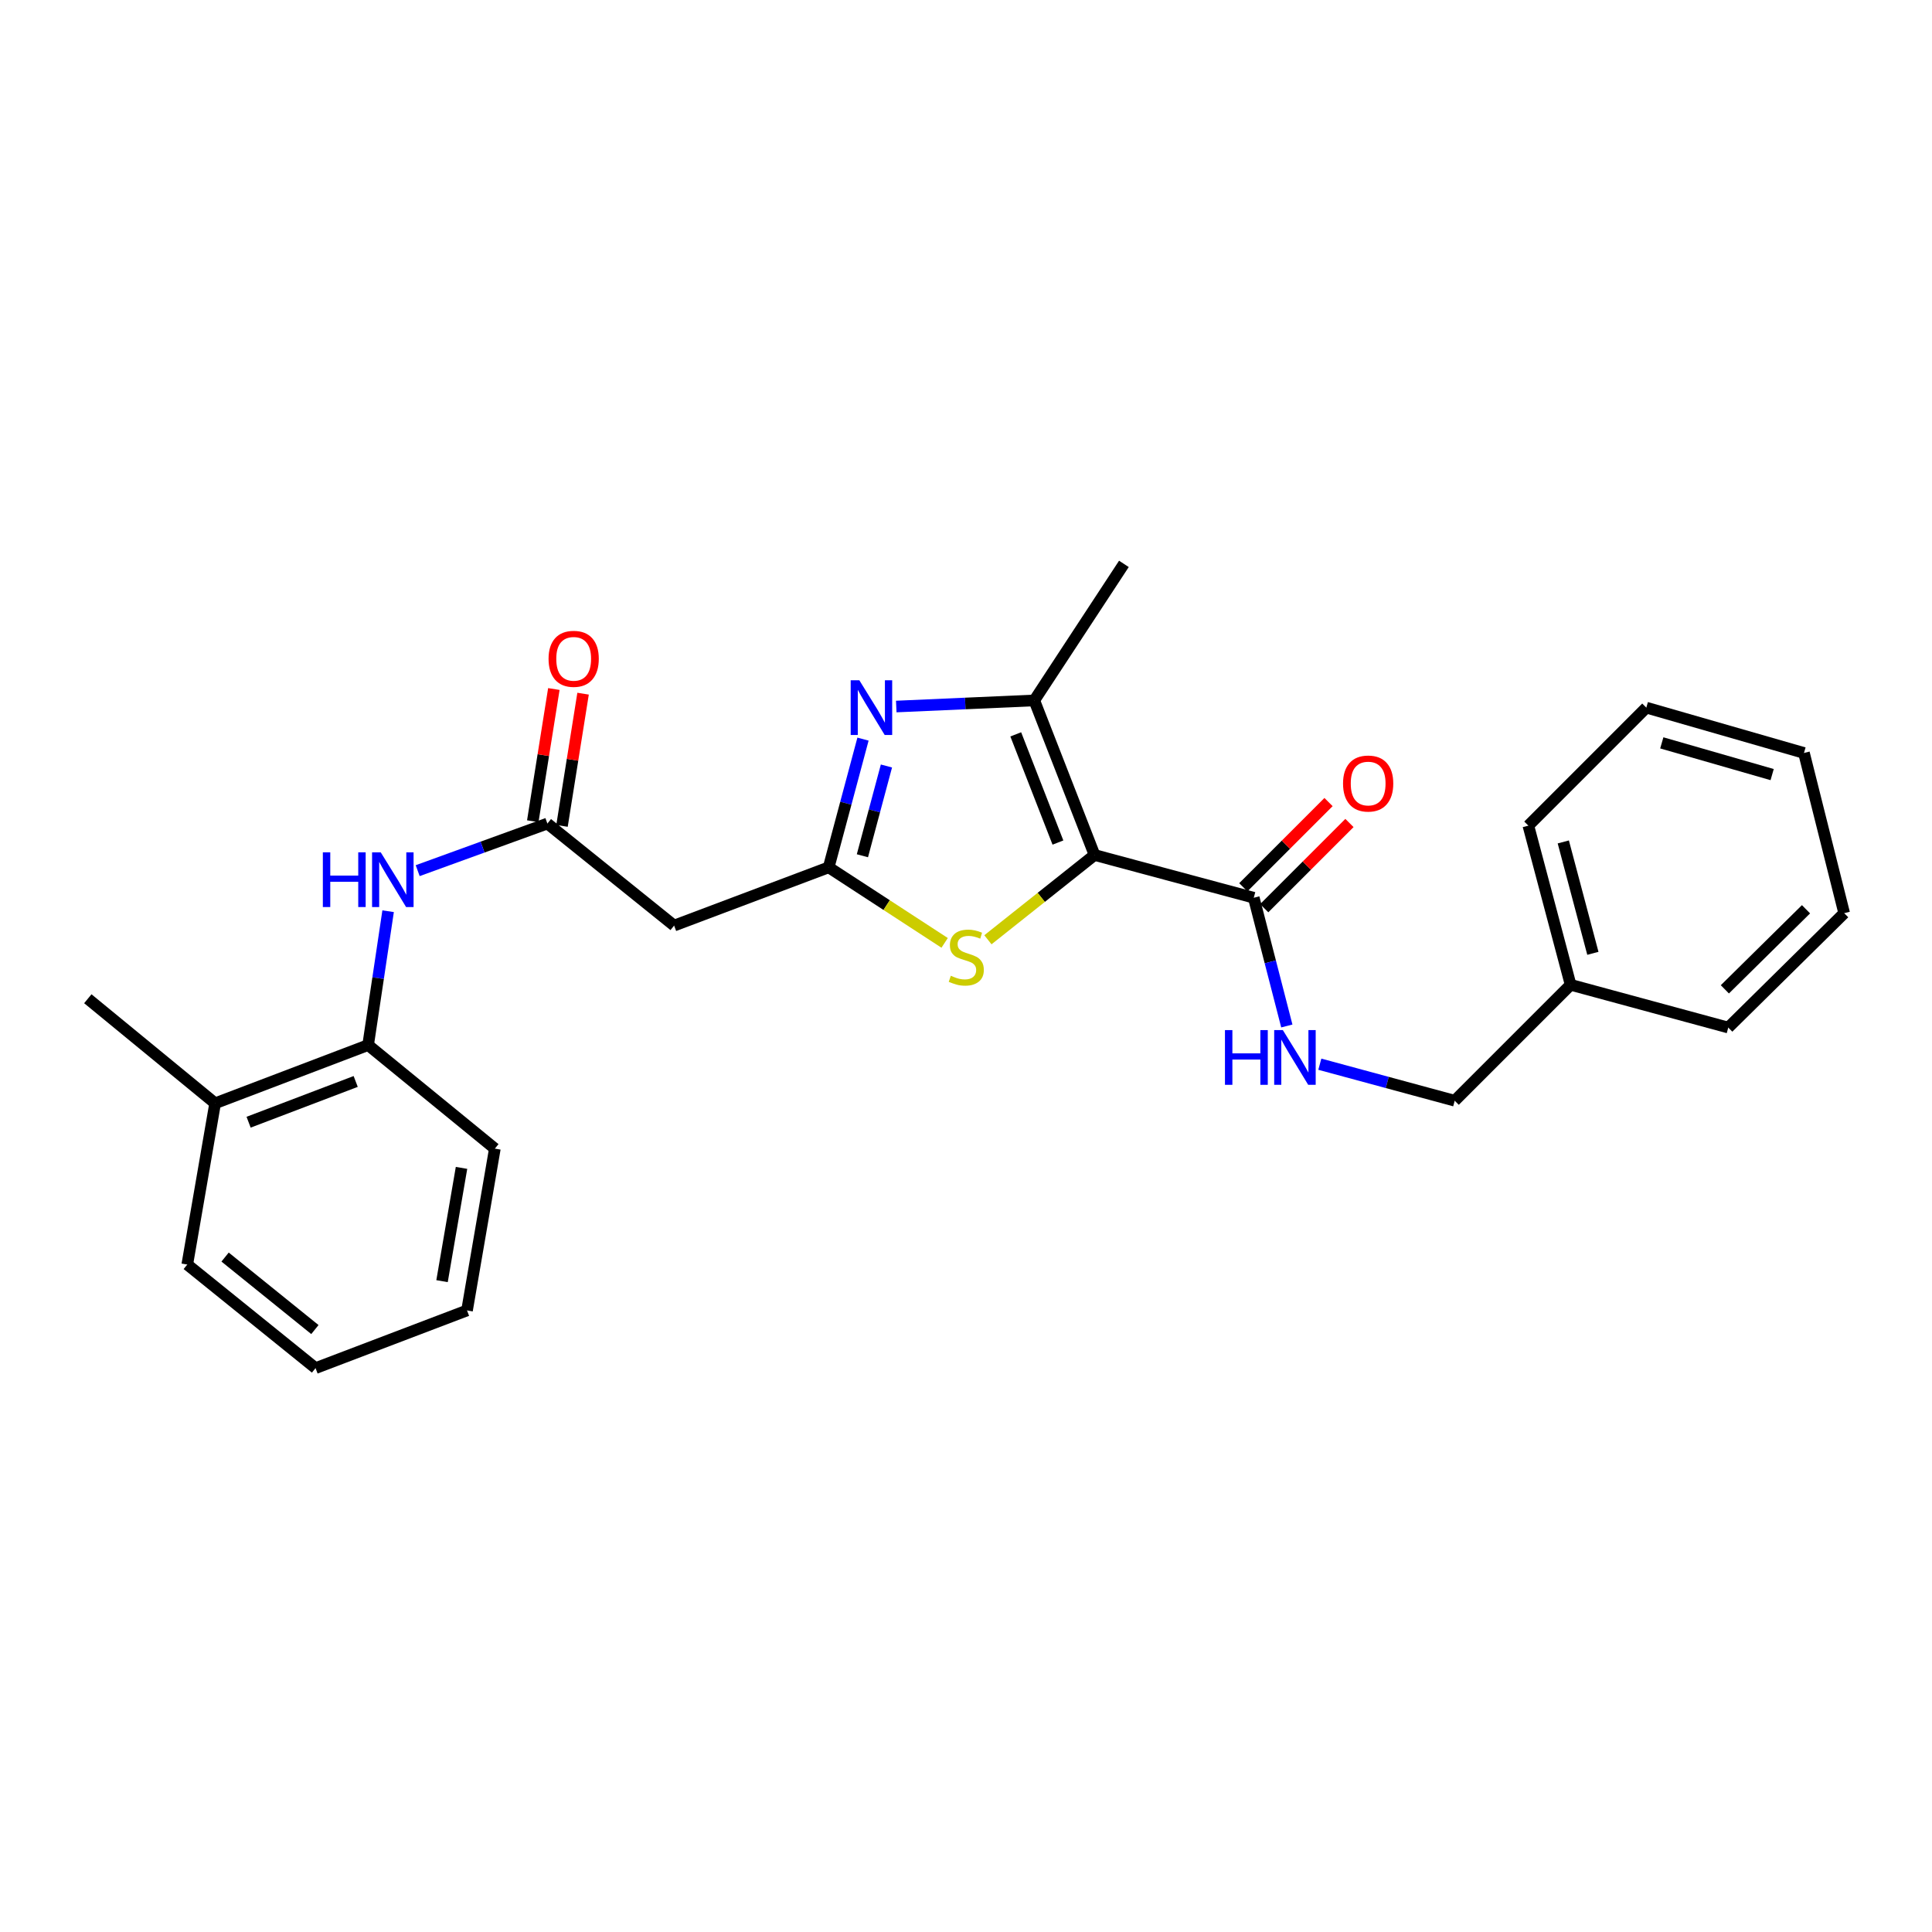 <?xml version='1.0' encoding='iso-8859-1'?>
<svg version='1.1' baseProfile='full'
              xmlns='http://www.w3.org/2000/svg'
                      xmlns:rdkit='http://www.rdkit.org/xml'
                      xmlns:xlink='http://www.w3.org/1999/xlink'
                  xml:space='preserve'
width='1000px' height='1000px' viewBox='0 0 1000 1000'>
<!-- END OF HEADER -->
<rect style='opacity:1.0;fill:#FFFFFF;stroke:none' width='1000' height='1000' x='0' y='0'> </rect>
<path class='bond-2' d='M 566.535,442.544 L 535.343,362.54' style='fill:none;fill-rule:evenodd;stroke:#000000;stroke-width:6px;stroke-linecap:butt;stroke-linejoin:miter;stroke-opacity:1' />
<path class='bond-2' d='M 547.587,436.106 L 525.753,380.104' style='fill:none;fill-rule:evenodd;stroke:#000000;stroke-width:6px;stroke-linecap:butt;stroke-linejoin:miter;stroke-opacity:1' />
<path class='bond-3' d='M 566.535,442.544 L 538.94,464.484' style='fill:none;fill-rule:evenodd;stroke:#000000;stroke-width:6px;stroke-linecap:butt;stroke-linejoin:miter;stroke-opacity:1' />
<path class='bond-3' d='M 538.94,464.484 L 511.345,486.424' style='fill:none;fill-rule:evenodd;stroke:#CCCC00;stroke-width:6px;stroke-linecap:butt;stroke-linejoin:miter;stroke-opacity:1' />
<path class='bond-4' d='M 566.535,442.544 L 648.946,464.674' style='fill:none;fill-rule:evenodd;stroke:#000000;stroke-width:6px;stroke-linecap:butt;stroke-linejoin:miter;stroke-opacity:1' />
<path class='bond-0' d='M 463.901,365.699 L 499.622,364.12' style='fill:none;fill-rule:evenodd;stroke:#0000FF;stroke-width:6px;stroke-linecap:butt;stroke-linejoin:miter;stroke-opacity:1' />
<path class='bond-0' d='M 499.622,364.12 L 535.343,362.54' style='fill:none;fill-rule:evenodd;stroke:#000000;stroke-width:6px;stroke-linecap:butt;stroke-linejoin:miter;stroke-opacity:1' />
<path class='bond-26' d='M 446.689,382.567 L 437.805,415.75' style='fill:none;fill-rule:evenodd;stroke:#0000FF;stroke-width:6px;stroke-linecap:butt;stroke-linejoin:miter;stroke-opacity:1' />
<path class='bond-26' d='M 437.805,415.75 L 428.922,448.933' style='fill:none;fill-rule:evenodd;stroke:#000000;stroke-width:6px;stroke-linecap:butt;stroke-linejoin:miter;stroke-opacity:1' />
<path class='bond-26' d='M 458.818,396.482 L 452.599,419.71' style='fill:none;fill-rule:evenodd;stroke:#0000FF;stroke-width:6px;stroke-linecap:butt;stroke-linejoin:miter;stroke-opacity:1' />
<path class='bond-26' d='M 452.599,419.71 L 446.381,442.939' style='fill:none;fill-rule:evenodd;stroke:#000000;stroke-width:6px;stroke-linecap:butt;stroke-linejoin:miter;stroke-opacity:1' />
<path class='bond-1' d='M 428.922,448.933 L 458.931,468.482' style='fill:none;fill-rule:evenodd;stroke:#000000;stroke-width:6px;stroke-linecap:butt;stroke-linejoin:miter;stroke-opacity:1' />
<path class='bond-1' d='M 458.931,468.482 L 488.94,488.03' style='fill:none;fill-rule:evenodd;stroke:#CCCC00;stroke-width:6px;stroke-linecap:butt;stroke-linejoin:miter;stroke-opacity:1' />
<path class='bond-6' d='M 428.922,448.933 L 348.919,479.078' style='fill:none;fill-rule:evenodd;stroke:#000000;stroke-width:6px;stroke-linecap:butt;stroke-linejoin:miter;stroke-opacity:1' />
<path class='bond-14' d='M 535.343,362.54 L 581.73,291.862' style='fill:none;fill-rule:evenodd;stroke:#000000;stroke-width:6px;stroke-linecap:butt;stroke-linejoin:miter;stroke-opacity:1' />
<path class='bond-8' d='M 648.946,464.674 L 657.502,497.86' style='fill:none;fill-rule:evenodd;stroke:#000000;stroke-width:6px;stroke-linecap:butt;stroke-linejoin:miter;stroke-opacity:1' />
<path class='bond-8' d='M 657.502,497.86 L 666.058,531.046' style='fill:none;fill-rule:evenodd;stroke:#0000FF;stroke-width:6px;stroke-linecap:butt;stroke-linejoin:miter;stroke-opacity:1' />
<path class='bond-10' d='M 654.36,470.089 L 676.418,448.034' style='fill:none;fill-rule:evenodd;stroke:#000000;stroke-width:6px;stroke-linecap:butt;stroke-linejoin:miter;stroke-opacity:1' />
<path class='bond-10' d='M 676.418,448.034 L 698.476,425.979' style='fill:none;fill-rule:evenodd;stroke:#FF0000;stroke-width:6px;stroke-linecap:butt;stroke-linejoin:miter;stroke-opacity:1' />
<path class='bond-10' d='M 643.531,459.259 L 665.589,437.204' style='fill:none;fill-rule:evenodd;stroke:#000000;stroke-width:6px;stroke-linecap:butt;stroke-linejoin:miter;stroke-opacity:1' />
<path class='bond-10' d='M 665.589,437.204 L 687.647,415.149' style='fill:none;fill-rule:evenodd;stroke:#FF0000;stroke-width:6px;stroke-linecap:butt;stroke-linejoin:miter;stroke-opacity:1' />
<path class='bond-5' d='M 283.329,426.267 L 348.919,479.078' style='fill:none;fill-rule:evenodd;stroke:#000000;stroke-width:6px;stroke-linecap:butt;stroke-linejoin:miter;stroke-opacity:1' />
<path class='bond-7' d='M 283.329,426.267 L 249.761,438.459' style='fill:none;fill-rule:evenodd;stroke:#000000;stroke-width:6px;stroke-linecap:butt;stroke-linejoin:miter;stroke-opacity:1' />
<path class='bond-7' d='M 249.761,438.459 L 216.193,450.65' style='fill:none;fill-rule:evenodd;stroke:#0000FF;stroke-width:6px;stroke-linecap:butt;stroke-linejoin:miter;stroke-opacity:1' />
<path class='bond-11' d='M 290.891,427.473 L 296.344,393.26' style='fill:none;fill-rule:evenodd;stroke:#000000;stroke-width:6px;stroke-linecap:butt;stroke-linejoin:miter;stroke-opacity:1' />
<path class='bond-11' d='M 296.344,393.26 L 301.798,359.047' style='fill:none;fill-rule:evenodd;stroke:#FF0000;stroke-width:6px;stroke-linecap:butt;stroke-linejoin:miter;stroke-opacity:1' />
<path class='bond-11' d='M 275.767,425.062 L 281.22,390.849' style='fill:none;fill-rule:evenodd;stroke:#000000;stroke-width:6px;stroke-linecap:butt;stroke-linejoin:miter;stroke-opacity:1' />
<path class='bond-11' d='M 281.22,390.849 L 286.674,356.636' style='fill:none;fill-rule:evenodd;stroke:#FF0000;stroke-width:6px;stroke-linecap:butt;stroke-linejoin:miter;stroke-opacity:1' />
<path class='bond-9' d='M 200.887,471.647 L 195.712,506.286' style='fill:none;fill-rule:evenodd;stroke:#0000FF;stroke-width:6px;stroke-linecap:butt;stroke-linejoin:miter;stroke-opacity:1' />
<path class='bond-9' d='M 195.712,506.286 L 190.537,540.925' style='fill:none;fill-rule:evenodd;stroke:#000000;stroke-width:6px;stroke-linecap:butt;stroke-linejoin:miter;stroke-opacity:1' />
<path class='bond-13' d='M 683.141,550.828 L 718.046,560.281' style='fill:none;fill-rule:evenodd;stroke:#0000FF;stroke-width:6px;stroke-linecap:butt;stroke-linejoin:miter;stroke-opacity:1' />
<path class='bond-13' d='M 718.046,560.281 L 752.951,569.734' style='fill:none;fill-rule:evenodd;stroke:#000000;stroke-width:6px;stroke-linecap:butt;stroke-linejoin:miter;stroke-opacity:1' />
<path class='bond-12' d='M 190.537,540.925 L 111.351,571.061' style='fill:none;fill-rule:evenodd;stroke:#000000;stroke-width:6px;stroke-linecap:butt;stroke-linejoin:miter;stroke-opacity:1' />
<path class='bond-12' d='M 184.107,559.759 L 128.676,580.854' style='fill:none;fill-rule:evenodd;stroke:#000000;stroke-width:6px;stroke-linecap:butt;stroke-linejoin:miter;stroke-opacity:1' />
<path class='bond-16' d='M 190.537,540.925 L 256.136,594.527' style='fill:none;fill-rule:evenodd;stroke:#000000;stroke-width:6px;stroke-linecap:butt;stroke-linejoin:miter;stroke-opacity:1' />
<path class='bond-17' d='M 111.351,571.061 L 45.455,516.948' style='fill:none;fill-rule:evenodd;stroke:#000000;stroke-width:6px;stroke-linecap:butt;stroke-linejoin:miter;stroke-opacity:1' />
<path class='bond-18' d='M 111.351,571.061 L 96.93,654.527' style='fill:none;fill-rule:evenodd;stroke:#000000;stroke-width:6px;stroke-linecap:butt;stroke-linejoin:miter;stroke-opacity:1' />
<path class='bond-15' d='M 752.951,569.734 L 812.951,509.733' style='fill:none;fill-rule:evenodd;stroke:#000000;stroke-width:6px;stroke-linecap:butt;stroke-linejoin:miter;stroke-opacity:1' />
<path class='bond-19' d='M 812.951,509.733 L 791.076,427.348' style='fill:none;fill-rule:evenodd;stroke:#000000;stroke-width:6px;stroke-linecap:butt;stroke-linejoin:miter;stroke-opacity:1' />
<path class='bond-19' d='M 824.472,493.445 L 809.159,435.776' style='fill:none;fill-rule:evenodd;stroke:#000000;stroke-width:6px;stroke-linecap:butt;stroke-linejoin:miter;stroke-opacity:1' />
<path class='bond-20' d='M 812.951,509.733 L 894.545,531.863' style='fill:none;fill-rule:evenodd;stroke:#000000;stroke-width:6px;stroke-linecap:butt;stroke-linejoin:miter;stroke-opacity:1' />
<path class='bond-21' d='M 256.136,594.527 L 241.732,678.282' style='fill:none;fill-rule:evenodd;stroke:#000000;stroke-width:6px;stroke-linecap:butt;stroke-linejoin:miter;stroke-opacity:1' />
<path class='bond-21' d='M 238.882,604.494 L 228.799,663.123' style='fill:none;fill-rule:evenodd;stroke:#000000;stroke-width:6px;stroke-linecap:butt;stroke-linejoin:miter;stroke-opacity:1' />
<path class='bond-28' d='M 96.93,654.527 L 163.328,708.138' style='fill:none;fill-rule:evenodd;stroke:#000000;stroke-width:6px;stroke-linecap:butt;stroke-linejoin:miter;stroke-opacity:1' />
<path class='bond-28' d='M 116.51,650.653 L 162.989,688.18' style='fill:none;fill-rule:evenodd;stroke:#000000;stroke-width:6px;stroke-linecap:butt;stroke-linejoin:miter;stroke-opacity:1' />
<path class='bond-23' d='M 791.076,427.348 L 852.131,366.267' style='fill:none;fill-rule:evenodd;stroke:#000000;stroke-width:6px;stroke-linecap:butt;stroke-linejoin:miter;stroke-opacity:1' />
<path class='bond-24' d='M 894.545,531.863 L 954.545,472.654' style='fill:none;fill-rule:evenodd;stroke:#000000;stroke-width:6px;stroke-linecap:butt;stroke-linejoin:miter;stroke-opacity:1' />
<path class='bond-24' d='M 892.788,512.081 L 934.788,470.635' style='fill:none;fill-rule:evenodd;stroke:#000000;stroke-width:6px;stroke-linecap:butt;stroke-linejoin:miter;stroke-opacity:1' />
<path class='bond-22' d='M 241.732,678.282 L 163.328,708.138' style='fill:none;fill-rule:evenodd;stroke:#000000;stroke-width:6px;stroke-linecap:butt;stroke-linejoin:miter;stroke-opacity:1' />
<path class='bond-27' d='M 852.131,366.267 L 933.734,389.733' style='fill:none;fill-rule:evenodd;stroke:#000000;stroke-width:6px;stroke-linecap:butt;stroke-linejoin:miter;stroke-opacity:1' />
<path class='bond-27' d='M 860.139,384.505 L 917.261,400.931' style='fill:none;fill-rule:evenodd;stroke:#000000;stroke-width:6px;stroke-linecap:butt;stroke-linejoin:miter;stroke-opacity:1' />
<path class='bond-25' d='M 954.545,472.654 L 933.734,389.733' style='fill:none;fill-rule:evenodd;stroke:#000000;stroke-width:6px;stroke-linecap:butt;stroke-linejoin:miter;stroke-opacity:1' />
<path  class='atom-1' d='M 444.792 352.107
L 454.072 367.107
Q 454.992 368.587, 456.472 371.267
Q 457.952 373.947, 458.032 374.107
L 458.032 352.107
L 461.792 352.107
L 461.792 380.427
L 457.912 380.427
L 447.952 364.027
Q 446.792 362.107, 445.552 359.907
Q 444.352 357.707, 443.992 357.027
L 443.992 380.427
L 440.312 380.427
L 440.312 352.107
L 444.792 352.107
' fill='#0000FF'/>
<path  class='atom-4' d='M 492.145 505.049
Q 492.465 505.169, 493.785 505.729
Q 495.105 506.289, 496.545 506.649
Q 498.025 506.969, 499.465 506.969
Q 502.145 506.969, 503.705 505.689
Q 505.265 504.369, 505.265 502.089
Q 505.265 500.529, 504.465 499.569
Q 503.705 498.609, 502.505 498.089
Q 501.305 497.569, 499.305 496.969
Q 496.785 496.209, 495.265 495.489
Q 493.785 494.769, 492.705 493.249
Q 491.665 491.729, 491.665 489.169
Q 491.665 485.609, 494.065 483.409
Q 496.505 481.209, 501.305 481.209
Q 504.585 481.209, 508.305 482.769
L 507.385 485.849
Q 503.985 484.449, 501.425 484.449
Q 498.665 484.449, 497.145 485.609
Q 495.625 486.729, 495.665 488.689
Q 495.665 490.209, 496.425 491.129
Q 497.225 492.049, 498.345 492.569
Q 499.505 493.089, 501.425 493.689
Q 503.985 494.489, 505.505 495.289
Q 507.025 496.089, 508.105 497.729
Q 509.225 499.329, 509.225 502.089
Q 509.225 506.009, 506.585 508.129
Q 503.985 510.209, 499.625 510.209
Q 497.105 510.209, 495.185 509.649
Q 493.305 509.129, 491.065 508.209
L 492.145 505.049
' fill='#CCCC00'/>
<path  class='atom-8' d='M 167.105 441.163
L 170.945 441.163
L 170.945 453.203
L 185.425 453.203
L 185.425 441.163
L 189.265 441.163
L 189.265 469.483
L 185.425 469.483
L 185.425 456.403
L 170.945 456.403
L 170.945 469.483
L 167.105 469.483
L 167.105 441.163
' fill='#0000FF'/>
<path  class='atom-8' d='M 197.065 441.163
L 206.345 456.163
Q 207.265 457.643, 208.745 460.323
Q 210.225 463.003, 210.305 463.163
L 210.305 441.163
L 214.065 441.163
L 214.065 469.483
L 210.185 469.483
L 200.225 453.083
Q 199.065 451.163, 197.825 448.963
Q 196.625 446.763, 196.265 446.083
L 196.265 469.483
L 192.585 469.483
L 192.585 441.163
L 197.065 441.163
' fill='#0000FF'/>
<path  class='atom-9' d='M 634.039 533.18
L 637.879 533.18
L 637.879 545.22
L 652.359 545.22
L 652.359 533.18
L 656.199 533.18
L 656.199 561.5
L 652.359 561.5
L 652.359 548.42
L 637.879 548.42
L 637.879 561.5
L 634.039 561.5
L 634.039 533.18
' fill='#0000FF'/>
<path  class='atom-9' d='M 663.999 533.18
L 673.279 548.18
Q 674.199 549.66, 675.679 552.34
Q 677.159 555.02, 677.239 555.18
L 677.239 533.18
L 680.999 533.18
L 680.999 561.5
L 677.119 561.5
L 667.159 545.1
Q 665.999 543.18, 664.759 540.98
Q 663.559 538.78, 663.199 538.1
L 663.199 561.5
L 659.519 561.5
L 659.519 533.18
L 663.999 533.18
' fill='#0000FF'/>
<path  class='atom-11' d='M 695.155 405.553
Q 695.155 398.753, 698.515 394.953
Q 701.875 391.153, 708.155 391.153
Q 714.435 391.153, 717.795 394.953
Q 721.155 398.753, 721.155 405.553
Q 721.155 412.433, 717.755 416.353
Q 714.355 420.233, 708.155 420.233
Q 701.915 420.233, 698.515 416.353
Q 695.155 412.473, 695.155 405.553
M 708.155 417.033
Q 712.475 417.033, 714.795 414.153
Q 717.155 411.233, 717.155 405.553
Q 717.155 399.993, 714.795 397.193
Q 712.475 394.353, 708.155 394.353
Q 703.835 394.353, 701.475 397.153
Q 699.155 399.953, 699.155 405.553
Q 699.155 411.273, 701.475 414.153
Q 703.835 417.033, 708.155 417.033
' fill='#FF0000'/>
<path  class='atom-12' d='M 283.933 341.001
Q 283.933 334.201, 287.293 330.401
Q 290.653 326.601, 296.933 326.601
Q 303.213 326.601, 306.573 330.401
Q 309.933 334.201, 309.933 341.001
Q 309.933 347.881, 306.533 351.801
Q 303.133 355.681, 296.933 355.681
Q 290.693 355.681, 287.293 351.801
Q 283.933 347.921, 283.933 341.001
M 296.933 352.481
Q 301.253 352.481, 303.573 349.601
Q 305.933 346.681, 305.933 341.001
Q 305.933 335.441, 303.573 332.641
Q 301.253 329.801, 296.933 329.801
Q 292.613 329.801, 290.253 332.601
Q 287.933 335.401, 287.933 341.001
Q 287.933 346.721, 290.253 349.601
Q 292.613 352.481, 296.933 352.481
' fill='#FF0000'/>
</svg>
